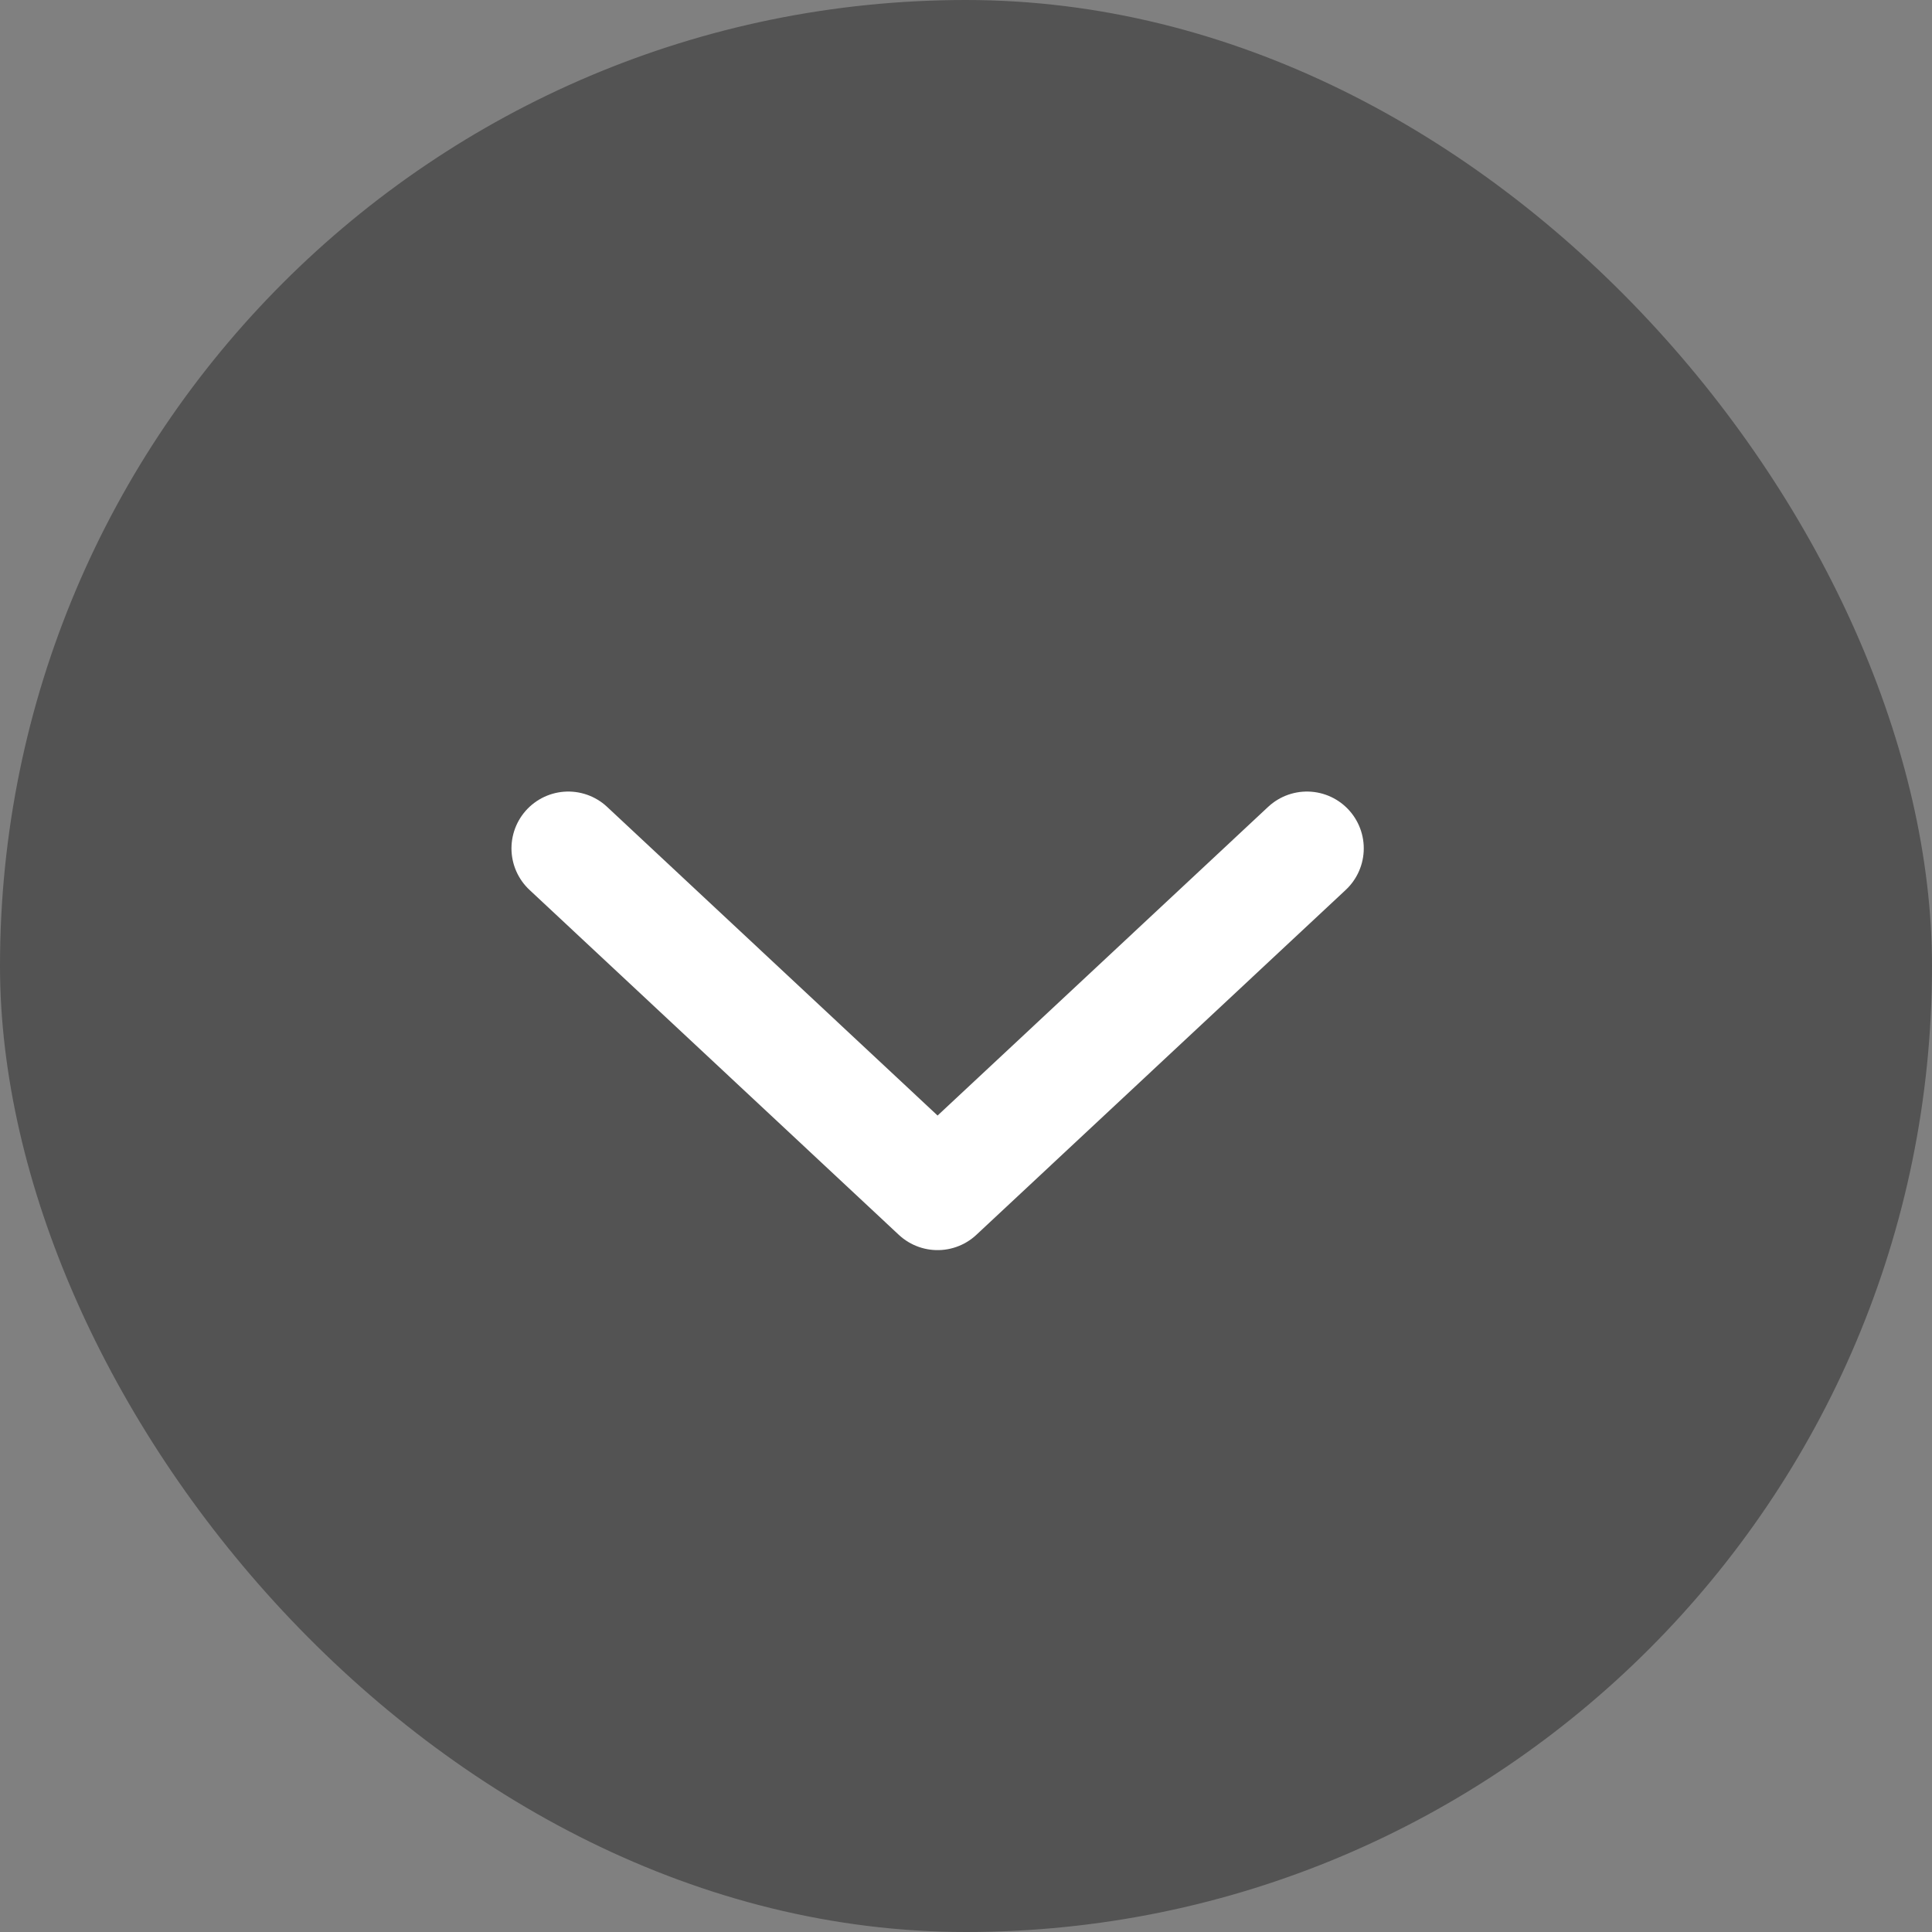 <svg width="34" height="34" viewBox="0 0 34 34" fill="none" xmlns="http://www.w3.org/2000/svg">
<rect x="0" y="0" width="34" height="34" fill="#808080" stroke="none"/>
<rect width="34" height="34" rx="17" fill="#535353"/>
<path d="M10.001 14.93L16.5 21L23 14.93" stroke="white" stroke-width="2" stroke-linecap="round" stroke-linejoin="round"/>
</svg>
